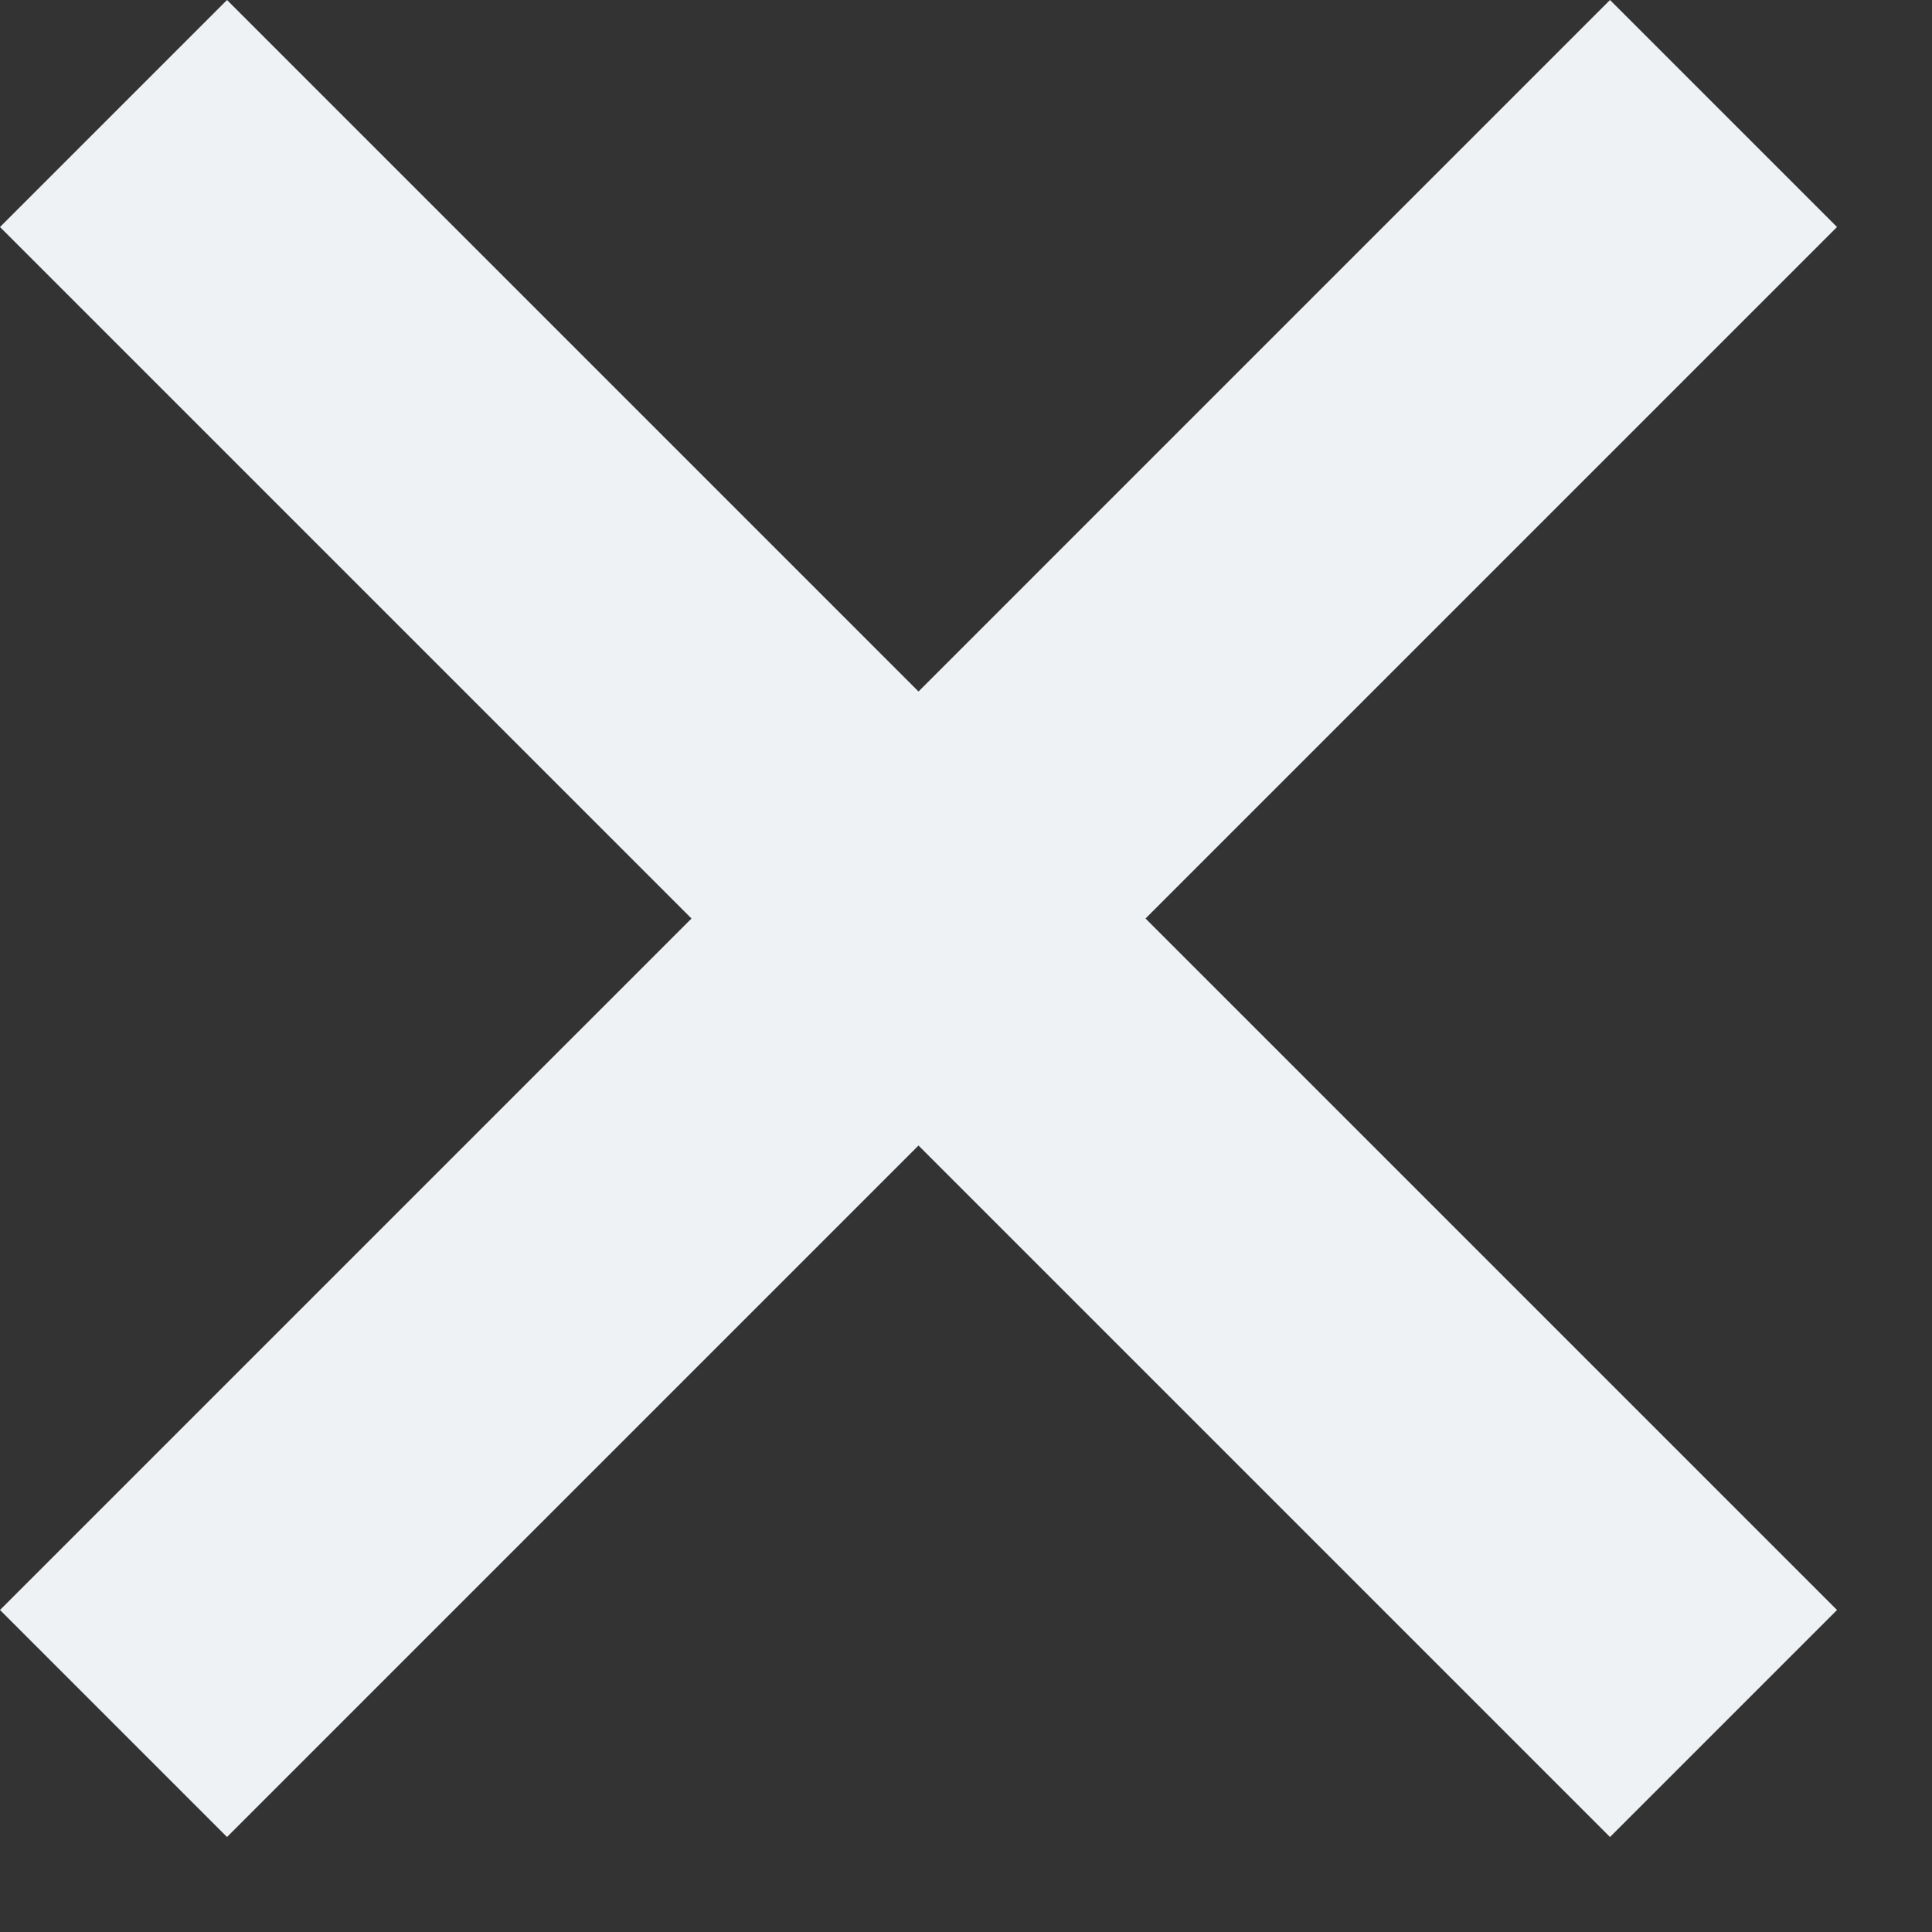 <svg width="12" height="12" viewBox="0 0 12 12" fill="none" xmlns="http://www.w3.org/2000/svg">
    <rect x="0" y="0" width="12" height="12" fill="#333333" stroke="none"/>
    <path d="M11.41 1.41L10 0L5.705 4.295L1.41 0L0 1.41L4.295 5.705L0 10L1.41 11.41L5.705 7.115L10 11.41L11.41 10L7.115 5.705L11.41 1.41Z"
        fill="#EFF2F4" />
</svg>
